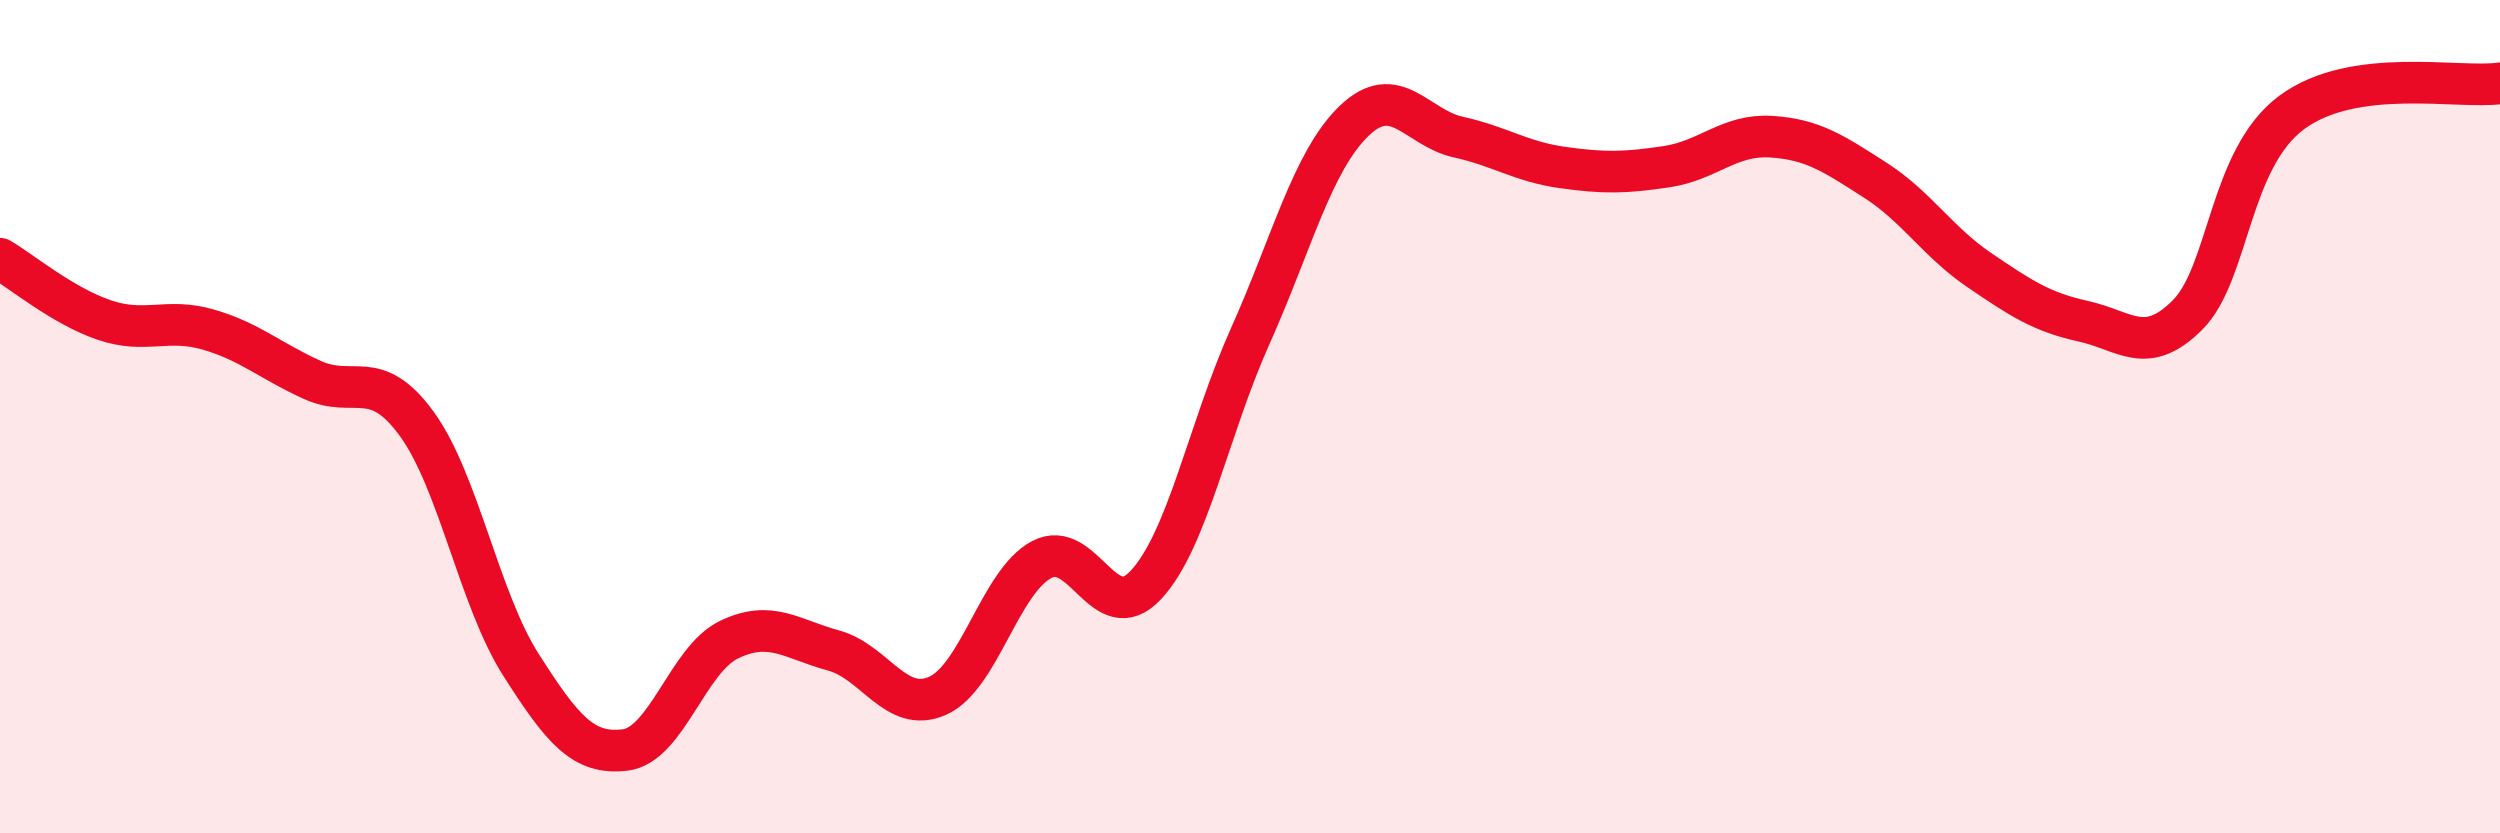 
    <svg width="60" height="20" viewBox="0 0 60 20" xmlns="http://www.w3.org/2000/svg">
      <path
        d="M 0,6.21 C 0.5,6.5 1.5,7.34 2.5,7.68 C 3.5,8.02 4,7.62 5,7.91 C 6,8.2 6.5,8.67 7.5,9.12 C 8.5,9.57 9,8.8 10,10.17 C 11,11.54 11.5,14.38 12.5,15.95 C 13.5,17.52 14,18.12 15,18 C 16,17.88 16.5,15.83 17.5,15.35 C 18.5,14.87 19,15.34 20,15.61 C 21,15.88 21.5,17.14 22.5,16.7 C 23.5,16.26 24,13.96 25,13.43 C 26,12.9 26.5,15.11 27.5,14.04 C 28.5,12.97 29,10.31 30,8.08 C 31,5.85 31.5,3.86 32.5,2.9 C 33.5,1.94 34,3.07 35,3.29 C 36,3.51 36.5,3.88 37.5,4.02 C 38.5,4.16 39,4.15 40,4 C 41,3.85 41.5,3.22 42.5,3.28 C 43.5,3.34 44,3.68 45,4.32 C 46,4.96 46.5,5.8 47.5,6.48 C 48.5,7.16 49,7.49 50,7.71 C 51,7.93 51.5,8.56 52.5,7.56 C 53.5,6.56 53.5,3.81 55,2.7 C 56.5,1.59 59,2.14 60,2L60 20L0 20Z"
        fill="#EB0A25"
        opacity="0.1"
        stroke-linecap="round"
        stroke-linejoin="round"
      />
      <path
        d="M 0,6.21 C 0.5,6.5 1.5,7.34 2.5,7.68 C 3.5,8.02 4,7.62 5,7.91 C 6,8.2 6.5,8.67 7.5,9.12 C 8.5,9.57 9,8.8 10,10.17 C 11,11.54 11.5,14.38 12.5,15.95 C 13.5,17.52 14,18.12 15,18 C 16,17.88 16.5,15.83 17.5,15.35 C 18.5,14.87 19,15.34 20,15.61 C 21,15.88 21.5,17.14 22.5,16.7 C 23.5,16.26 24,13.96 25,13.43 C 26,12.9 26.5,15.11 27.5,14.04 C 28.5,12.97 29,10.31 30,8.08 C 31,5.85 31.5,3.86 32.5,2.9 C 33.5,1.94 34,3.07 35,3.29 C 36,3.51 36.5,3.88 37.5,4.02 C 38.5,4.16 39,4.15 40,4 C 41,3.85 41.5,3.22 42.5,3.28 C 43.5,3.34 44,3.68 45,4.32 C 46,4.96 46.5,5.8 47.5,6.48 C 48.5,7.16 49,7.49 50,7.71 C 51,7.93 51.5,8.56 52.5,7.56 C 53.5,6.56 53.5,3.81 55,2.7 C 56.5,1.59 59,2.14 60,2"
        stroke="#EB0A25"
        stroke-width="1"
        fill="none"
        stroke-linecap="round"
        stroke-linejoin="round"
      />
    </svg>
  
